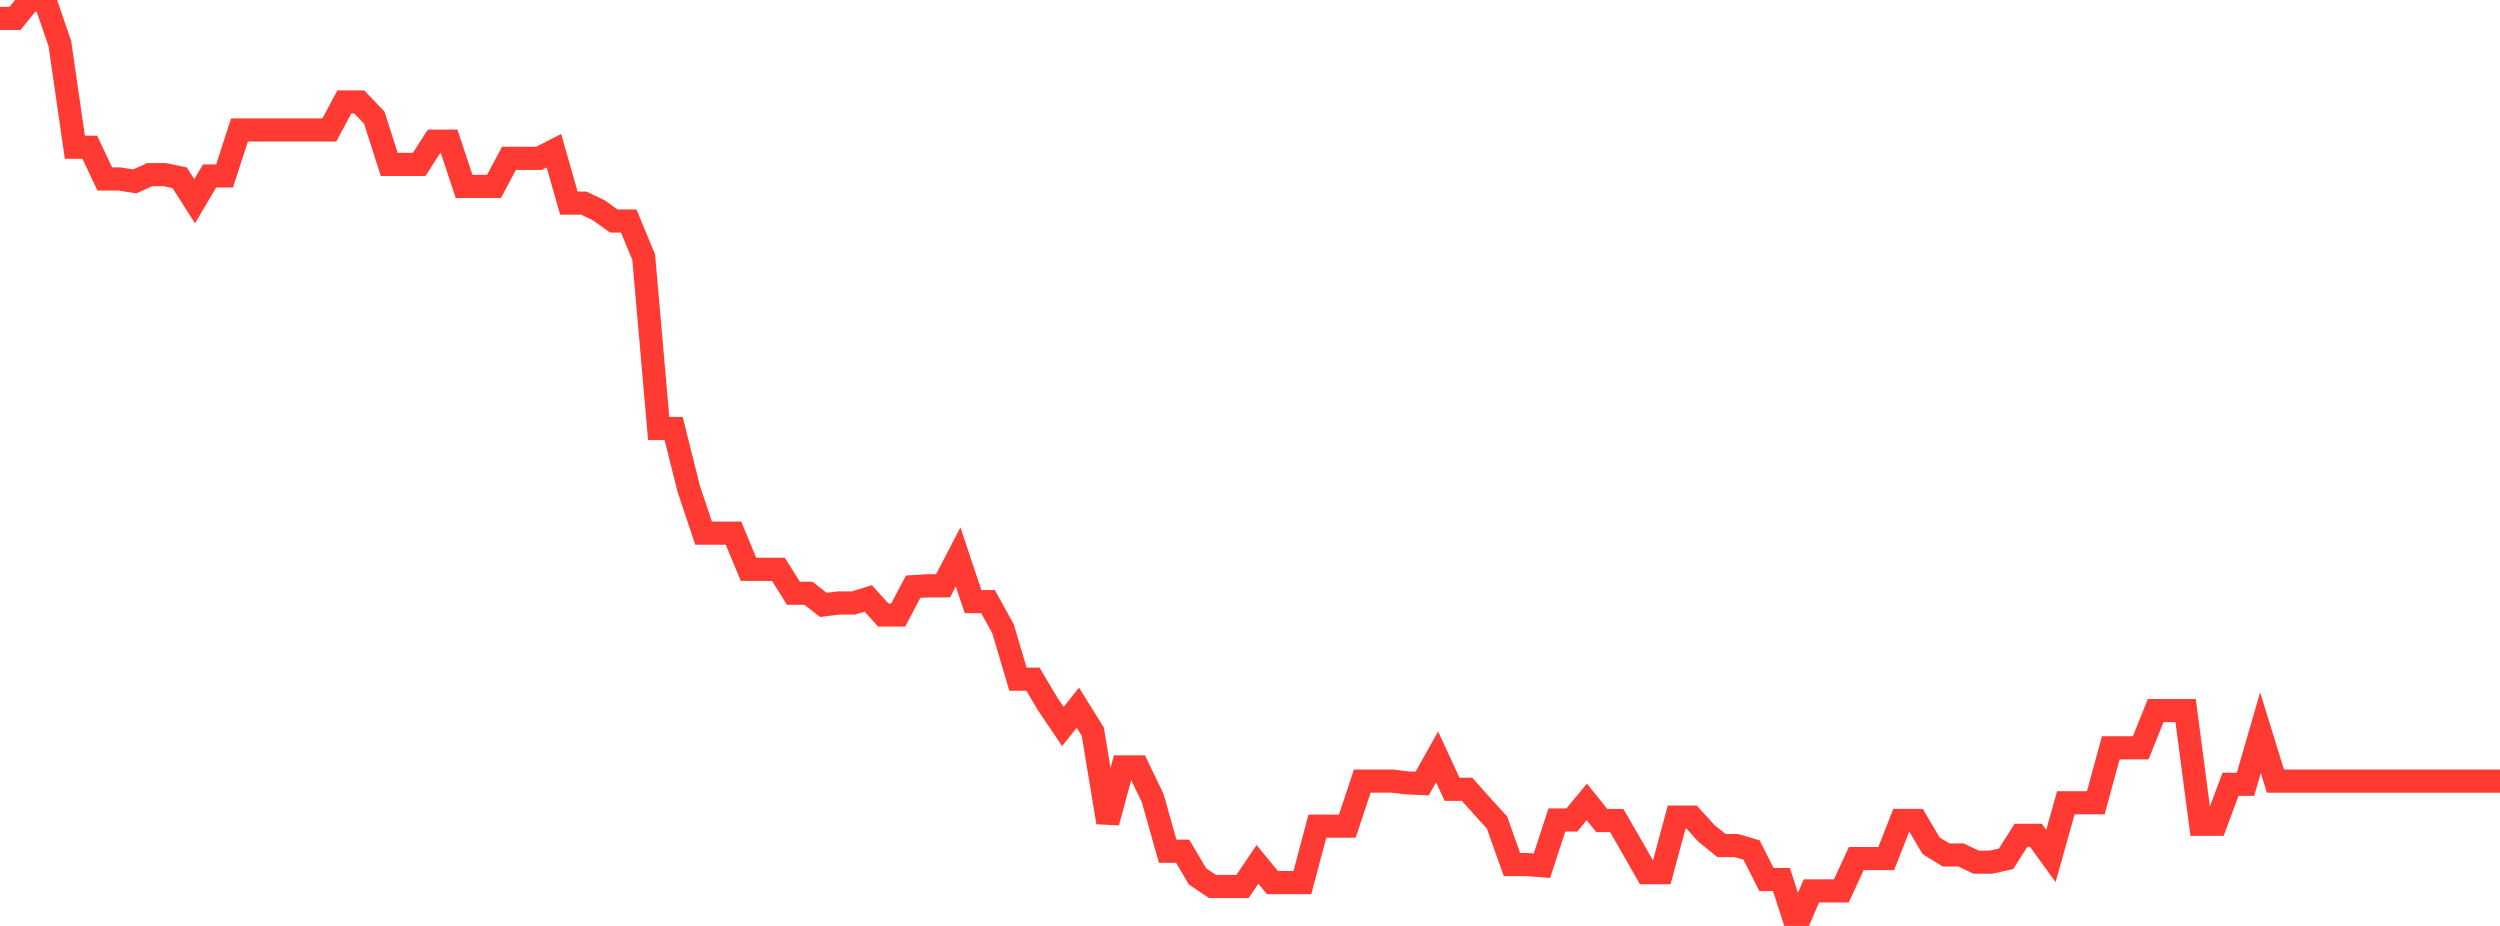 <?xml version="1.0" standalone="no"?>
<!DOCTYPE svg PUBLIC "-//W3C//DTD SVG 1.1//EN" "http://www.w3.org/Graphics/SVG/1.1/DTD/svg11.dtd">

<svg width="135" height="50" viewBox="0 0 135 50" preserveAspectRatio="none" 
  xmlns="http://www.w3.org/2000/svg"
  xmlns:xlink="http://www.w3.org/1999/xlink">


<polyline points="0.0, 0.996 0.808, 0.996 1.617, 0.0 2.425, 1.0237220419348319e-13 3.234, 2.36 4.042, 7.952 4.85, 7.952 5.659, 9.665 6.467, 9.665 7.275, 9.797 8.084, 9.431 8.892, 9.431 9.701, 9.598 10.509, 10.866 11.317, 9.502 12.126, 9.502 12.934, 7.018 13.743, 7.018 14.551, 7.018 15.359, 7.018 16.168, 7.018 16.976, 7.018 17.784, 7.018 18.593, 5.507 19.401, 5.507 20.21, 6.349 21.018, 8.878 21.826, 8.878 22.635, 8.878 23.443, 7.624 24.251, 7.624 25.06, 10.066 25.868, 10.066 26.677, 10.066 27.485, 8.55 28.293, 8.55 29.102, 8.55 29.91, 8.136 30.719, 10.968 31.527, 10.968 32.335, 11.355 33.144, 11.935 33.952, 11.935 34.76, 13.886 35.569, 23.14 36.377, 23.14 37.186, 26.376 37.994, 28.792 38.802, 28.792 39.611, 28.792 40.419, 30.744 41.228, 30.744 42.036, 30.744 42.844, 32.035 43.653, 32.035 44.461, 32.665 45.269, 32.562 46.078, 32.562 46.886, 32.314 47.695, 33.211 48.503, 33.211 49.311, 31.68 50.12, 31.633 50.928, 31.633 51.737, 30.075 52.545, 32.487 53.353, 32.487 54.162, 33.951 54.97, 36.675 55.778, 36.675 56.587, 38.035 57.395, 39.233 58.204, 38.214 59.012, 39.513 59.82, 44.41 60.629, 41.414 61.437, 41.414 62.246, 43.099 63.054, 45.965 63.862, 45.965 64.671, 47.33 65.479, 47.87 66.287, 47.87 67.096, 47.87 67.904, 46.675 68.713, 47.66 69.521, 47.66 70.329, 47.66 71.138, 44.614 71.946, 44.614 72.754, 44.614 73.563, 42.179 74.371, 42.179 75.18, 42.179 75.988, 42.277 76.796, 42.311 77.605, 40.871 78.413, 42.623 79.222, 42.623 80.03, 43.526 80.838, 44.415 81.647, 46.687 82.455, 46.687 83.263, 46.748 84.072, 44.279 84.88, 44.279 85.689, 43.304 86.497, 44.309 87.305, 44.309 88.114, 45.712 88.922, 47.127 89.731, 47.127 90.539, 44.122 91.347, 44.122 92.156, 45.011 92.964, 45.66 93.772, 45.66 94.581, 45.898 95.389, 47.493 96.198, 47.493 97.006, 50.0 97.814, 48.109 98.623, 48.109 99.431, 48.109 100.24, 46.363 101.048, 46.363 101.856, 46.363 102.665, 44.303 103.473, 44.303 104.281, 45.673 105.09, 46.169 105.898, 46.169 106.707, 46.558 107.515, 46.558 108.323, 46.376 109.132, 45.107 109.94, 45.107 110.749, 46.222 111.557, 43.348 112.365, 43.348 113.174, 43.348 113.982, 40.383 114.79, 40.383 115.599, 40.383 116.407, 38.371 117.216, 38.371 118.024, 38.371 118.832, 44.513 119.641, 44.513 120.449, 42.352 121.257, 42.352 122.066, 39.566 122.874, 42.181 123.683, 42.181 124.491, 42.181 125.299, 42.181 126.108, 42.181 126.916, 42.181 127.725, 42.181 128.533, 42.181 129.341, 42.181 130.15, 42.181 130.958, 42.181 131.766, 42.181 132.575, 42.181 133.383, 42.181 134.192, 42.181 135.0, 42.181" fill="none" stroke="#ff3a33" stroke-width="1.25"/>

</svg>